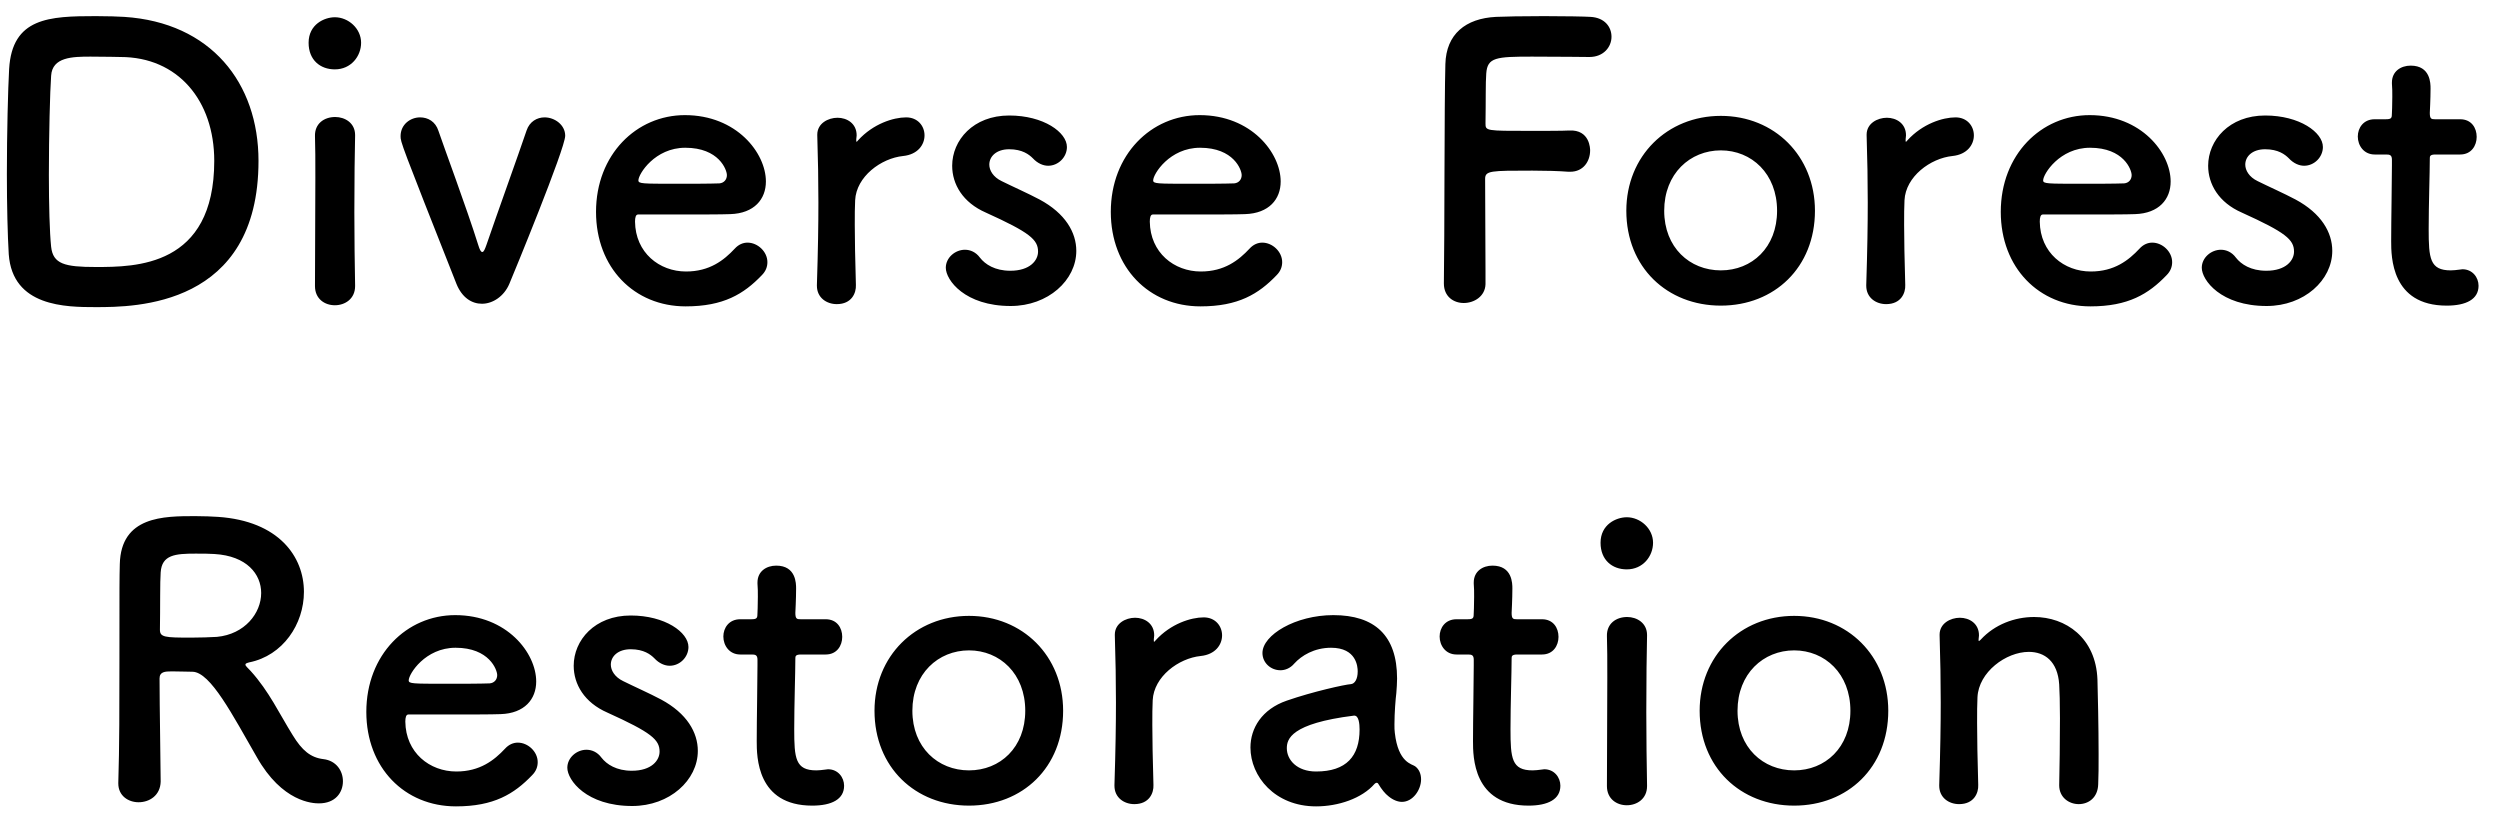 <svg width="100" height="33" viewBox="0 0 100 33" fill="none" xmlns="http://www.w3.org/2000/svg">
<path d="M10.34 6.435C10.34 12.27 5.39 12.285 3.83 12.285C2.63 12.285 0.5 12.27 0.35 10.17C0.305 9.435 0.275 8.22 0.275 6.96C0.275 5.31 0.32 3.57 0.365 2.76C0.485 0.705 1.97 0.645 3.83 0.645C4.295 0.645 4.745 0.66 4.97 0.675C8.435 0.9 10.34 3.315 10.34 6.435ZM4.82 2.28C4.82 2.28 4.175 2.265 3.62 2.265C2.9 2.265 2.09 2.28 2.045 3.03C2 3.66 1.955 5.385 1.955 7.005C1.955 8.19 1.985 9.3 2.045 9.87C2.12 10.56 2.585 10.68 3.83 10.68C5.405 10.68 8.57 10.68 8.57 6.435C8.57 4.02 7.115 2.28 4.82 2.28ZM13.394 2.775C12.809 2.775 12.344 2.4 12.344 1.71C12.344 0.975 12.974 0.69 13.394 0.69C13.934 0.69 14.444 1.14 14.444 1.71C14.444 2.25 14.039 2.775 13.394 2.775ZM14.204 11.445C14.204 11.955 13.799 12.21 13.394 12.21C12.989 12.21 12.599 11.955 12.599 11.445C12.599 10.2 12.614 8.49 12.614 7.125C12.614 6.45 12.614 5.85 12.599 5.445C12.584 4.95 12.959 4.68 13.409 4.68C13.799 4.68 14.204 4.92 14.204 5.4C14.204 5.415 14.204 5.415 14.204 5.43C14.189 6.045 14.174 7.23 14.174 8.49C14.174 9.525 14.189 10.59 14.204 11.415C14.204 11.43 14.204 11.43 14.204 11.445ZM20.373 11.355C20.163 11.85 19.713 12.15 19.278 12.15C18.873 12.15 18.483 11.91 18.258 11.355C16.023 5.7 16.023 5.685 16.023 5.445C16.023 4.98 16.413 4.695 16.803 4.695C17.118 4.695 17.418 4.86 17.538 5.235C17.718 5.775 18.678 8.355 19.128 9.795C19.188 9.99 19.233 10.08 19.293 10.08C19.353 10.08 19.398 9.96 19.458 9.795C19.878 8.565 20.733 6.195 21.063 5.22C21.183 4.86 21.483 4.695 21.783 4.695C22.188 4.695 22.608 4.995 22.608 5.43C22.608 5.94 20.538 10.965 20.373 11.355ZM30.471 11.01C29.751 11.76 28.941 12.255 27.426 12.255C25.371 12.255 23.841 10.71 23.841 8.475C23.841 6.18 25.461 4.605 27.396 4.605C29.466 4.605 30.636 6.12 30.636 7.26C30.636 7.965 30.171 8.535 29.211 8.565C28.746 8.58 28.431 8.58 25.521 8.58C25.431 8.58 25.401 8.7 25.401 8.865C25.416 10.11 26.376 10.86 27.441 10.86C28.386 10.86 28.956 10.41 29.391 9.945C29.541 9.78 29.721 9.705 29.901 9.705C30.306 9.705 30.696 10.065 30.696 10.485C30.696 10.665 30.636 10.845 30.471 11.01ZM28.776 7.335C28.956 7.32 29.076 7.185 29.076 7.005C29.076 6.795 28.761 5.91 27.411 5.91C26.196 5.91 25.536 6.96 25.536 7.215C25.536 7.35 25.686 7.35 27.081 7.35C27.696 7.35 28.371 7.35 28.776 7.335ZM33.471 12.165C33.066 12.165 32.676 11.91 32.676 11.43C32.676 11.415 32.676 11.415 32.676 11.4C32.721 9.975 32.736 8.985 32.736 8.1C32.736 7.2 32.721 6.42 32.691 5.415C32.691 5.4 32.691 5.4 32.691 5.385C32.691 4.935 33.126 4.71 33.501 4.71C33.876 4.71 34.266 4.935 34.266 5.415C34.266 5.475 34.251 5.52 34.251 5.565C34.251 5.595 34.251 5.61 34.251 5.625C34.251 5.655 34.251 5.67 34.266 5.67C34.266 5.67 34.296 5.655 34.326 5.61C34.926 4.95 35.736 4.695 36.246 4.695C36.711 4.695 36.981 5.04 36.981 5.415C36.981 5.79 36.711 6.18 36.126 6.24C35.241 6.33 34.251 7.065 34.206 8.01C34.191 8.28 34.191 8.595 34.191 9C34.191 9.585 34.206 10.335 34.236 11.4C34.251 11.715 34.071 12.165 33.471 12.165ZM43.052 10.035C43.052 11.205 41.927 12.24 40.427 12.24C38.597 12.24 37.832 11.205 37.832 10.71C37.832 10.305 38.207 9.99 38.597 9.99C38.807 9.99 39.032 10.08 39.197 10.305C39.407 10.575 39.797 10.83 40.412 10.83C41.207 10.83 41.522 10.41 41.522 10.065C41.522 9.585 41.192 9.3 39.437 8.505C38.507 8.1 38.087 7.365 38.087 6.63C38.087 5.61 38.927 4.62 40.367 4.62C41.747 4.62 42.677 5.295 42.677 5.88C42.677 6.285 42.332 6.63 41.927 6.63C41.732 6.63 41.507 6.54 41.312 6.33C41.162 6.18 40.892 5.97 40.367 5.97C39.857 5.97 39.572 6.255 39.572 6.585C39.572 6.81 39.722 7.08 40.067 7.245C40.457 7.44 41.132 7.74 41.582 7.98C42.617 8.535 43.052 9.3 43.052 10.035ZM51.062 11.01C50.342 11.76 49.532 12.255 48.017 12.255C45.962 12.255 44.432 10.71 44.432 8.475C44.432 6.18 46.052 4.605 47.987 4.605C50.057 4.605 51.227 6.12 51.227 7.26C51.227 7.965 50.762 8.535 49.802 8.565C49.337 8.58 49.022 8.58 46.112 8.58C46.022 8.58 45.992 8.7 45.992 8.865C46.007 10.11 46.967 10.86 48.032 10.86C48.977 10.86 49.547 10.41 49.982 9.945C50.132 9.78 50.312 9.705 50.492 9.705C50.897 9.705 51.287 10.065 51.287 10.485C51.287 10.665 51.227 10.845 51.062 11.01ZM49.367 7.335C49.547 7.32 49.667 7.185 49.667 7.005C49.667 6.795 49.352 5.91 48.002 5.91C46.787 5.91 46.127 6.96 46.127 7.215C46.127 7.35 46.277 7.35 47.672 7.35C48.287 7.35 48.962 7.35 49.367 7.335ZM57.755 11.34V11.325C57.785 9.54 57.77 4.14 57.815 2.565C57.845 1.365 58.625 0.735 59.84 0.675C60.11 0.66 60.95 0.645 61.76 0.645C62.585 0.645 63.395 0.66 63.62 0.675C64.19 0.705 64.46 1.08 64.46 1.47C64.46 1.875 64.145 2.28 63.575 2.28C63.575 2.28 62.27 2.265 61.28 2.265C59.84 2.265 59.495 2.295 59.45 2.94C59.42 3.3 59.435 4.065 59.42 4.935C59.42 5.235 59.435 5.235 61.19 5.235C61.835 5.235 62.495 5.235 62.765 5.22C63.605 5.175 63.605 5.97 63.605 6.015C63.605 6.45 63.335 6.87 62.81 6.87C62.795 6.87 62.765 6.87 62.735 6.87C62.36 6.84 61.835 6.825 61.295 6.825C59.63 6.825 59.405 6.825 59.405 7.155C59.405 8.055 59.42 9.87 59.42 10.83C59.42 11.07 59.42 11.265 59.42 11.37C59.405 11.85 58.97 12.12 58.55 12.12C58.145 12.12 57.755 11.865 57.755 11.34ZM68.833 12.225C66.688 12.225 65.053 10.695 65.053 8.43C65.053 6.24 66.688 4.635 68.833 4.635C70.978 4.635 72.598 6.24 72.598 8.43C72.598 10.695 70.978 12.225 68.833 12.225ZM68.833 10.815C70.078 10.815 71.083 9.9 71.083 8.43C71.083 6.945 70.063 6.015 68.833 6.015C67.603 6.015 66.568 6.945 66.568 8.43C66.568 9.9 67.588 10.815 68.833 10.815ZM75.445 12.165C75.04 12.165 74.65 11.91 74.65 11.43C74.65 11.415 74.65 11.415 74.65 11.4C74.695 9.975 74.71 8.985 74.71 8.1C74.71 7.2 74.695 6.42 74.665 5.415C74.665 5.4 74.665 5.4 74.665 5.385C74.665 4.935 75.1 4.71 75.475 4.71C75.85 4.71 76.24 4.935 76.24 5.415C76.24 5.475 76.225 5.52 76.225 5.565C76.225 5.595 76.225 5.61 76.225 5.625C76.225 5.655 76.225 5.67 76.24 5.67C76.24 5.67 76.27 5.655 76.3 5.61C76.9 4.95 77.71 4.695 78.22 4.695C78.685 4.695 78.955 5.04 78.955 5.415C78.955 5.79 78.685 6.18 78.1 6.24C77.215 6.33 76.225 7.065 76.18 8.01C76.165 8.28 76.165 8.595 76.165 9C76.165 9.585 76.18 10.335 76.21 11.4C76.225 11.715 76.045 12.165 75.445 12.165ZM86.661 11.01C85.941 11.76 85.131 12.255 83.616 12.255C81.561 12.255 80.031 10.71 80.031 8.475C80.031 6.18 81.651 4.605 83.586 4.605C85.656 4.605 86.826 6.12 86.826 7.26C86.826 7.965 86.361 8.535 85.401 8.565C84.936 8.58 84.621 8.58 81.711 8.58C81.621 8.58 81.591 8.7 81.591 8.865C81.606 10.11 82.566 10.86 83.631 10.86C84.576 10.86 85.146 10.41 85.581 9.945C85.731 9.78 85.911 9.705 86.091 9.705C86.496 9.705 86.886 10.065 86.886 10.485C86.886 10.665 86.826 10.845 86.661 11.01ZM84.966 7.335C85.146 7.32 85.266 7.185 85.266 7.005C85.266 6.795 84.951 5.91 83.601 5.91C82.386 5.91 81.726 6.96 81.726 7.215C81.726 7.35 81.876 7.35 83.271 7.35C83.886 7.35 84.561 7.35 84.966 7.335ZM93.291 10.035C93.291 11.205 92.166 12.24 90.666 12.24C88.836 12.24 88.071 11.205 88.071 10.71C88.071 10.305 88.446 9.99 88.836 9.99C89.046 9.99 89.271 10.08 89.436 10.305C89.646 10.575 90.036 10.83 90.651 10.83C91.446 10.83 91.761 10.41 91.761 10.065C91.761 9.585 91.431 9.3 89.676 8.505C88.746 8.1 88.326 7.365 88.326 6.63C88.326 5.61 89.166 4.62 90.606 4.62C91.986 4.62 92.916 5.295 92.916 5.88C92.916 6.285 92.571 6.63 92.166 6.63C91.971 6.63 91.746 6.54 91.551 6.33C91.401 6.18 91.131 5.97 90.606 5.97C90.096 5.97 89.811 6.255 89.811 6.585C89.811 6.81 89.961 7.08 90.306 7.245C90.696 7.44 91.371 7.74 91.821 7.98C92.856 8.535 93.291 9.3 93.291 10.035ZM98.407 6.18H97.417C97.192 6.18 97.192 6.255 97.192 6.345C97.192 6.9 97.147 8.175 97.147 9.165C97.147 10.335 97.192 10.815 98.032 10.815C98.137 10.815 98.257 10.8 98.377 10.785C98.422 10.785 98.452 10.77 98.497 10.77C98.902 10.77 99.142 11.1 99.142 11.43C99.142 11.97 98.647 12.225 97.867 12.225C95.647 12.225 95.647 10.26 95.647 9.645C95.647 8.775 95.677 7.275 95.677 6.615C95.677 6.525 95.677 6.45 95.677 6.39C95.677 6.195 95.587 6.18 95.437 6.18H94.987C94.552 6.18 94.312 5.82 94.312 5.46C94.312 5.115 94.537 4.77 94.987 4.77H95.422C95.662 4.77 95.677 4.725 95.677 4.515C95.677 4.515 95.692 4.215 95.692 3.87C95.692 3.69 95.692 3.51 95.677 3.345C95.677 3.33 95.677 3.315 95.677 3.3C95.677 2.85 96.037 2.625 96.427 2.625C97.222 2.625 97.222 3.345 97.222 3.54C97.222 3.945 97.192 4.515 97.192 4.515C97.192 4.755 97.252 4.77 97.402 4.77H98.407C98.857 4.77 99.067 5.115 99.067 5.475C99.067 5.82 98.857 6.18 98.407 6.18ZM10.267 30.275C9.307 28.61 8.422 26.885 7.702 26.87C7.507 26.87 7.162 26.855 6.877 26.855C6.592 26.855 6.382 26.87 6.382 27.14C6.382 28.265 6.427 30.725 6.427 31.265C6.412 31.82 5.977 32.09 5.542 32.09C5.137 32.09 4.732 31.835 4.732 31.34C4.732 31.325 4.732 31.325 4.732 31.31C4.777 29.915 4.777 28.13 4.777 26.48C4.777 23.24 4.777 23.18 4.792 22.565C4.837 20.645 6.547 20.645 7.807 20.645C8.152 20.645 8.497 20.66 8.722 20.675C11.152 20.84 12.157 22.265 12.157 23.675C12.157 24.965 11.317 26.225 9.967 26.495C9.862 26.525 9.817 26.54 9.817 26.585C9.817 26.645 9.922 26.72 10.027 26.84C10.762 27.65 11.182 28.565 11.707 29.405C12.082 30.02 12.427 30.305 12.937 30.365C13.447 30.425 13.717 30.83 13.717 31.25C13.717 31.7 13.417 32.135 12.757 32.135C12.517 32.135 11.287 32.09 10.267 30.275ZM8.677 25.475C9.787 25.37 10.447 24.53 10.447 23.72C10.447 22.97 9.877 22.235 8.572 22.16C8.377 22.145 8.107 22.145 7.822 22.145C7.012 22.145 6.472 22.19 6.427 22.895C6.397 23.255 6.412 24.32 6.397 25.19C6.397 25.49 6.592 25.505 7.642 25.505C8.017 25.505 8.407 25.49 8.677 25.475ZM21.283 31.01C20.563 31.76 19.753 32.255 18.238 32.255C16.183 32.255 14.653 30.71 14.653 28.475C14.653 26.18 16.273 24.605 18.208 24.605C20.278 24.605 21.448 26.12 21.448 27.26C21.448 27.965 20.983 28.535 20.023 28.565C19.558 28.58 19.243 28.58 16.333 28.58C16.243 28.58 16.213 28.7 16.213 28.865C16.228 30.11 17.188 30.86 18.253 30.86C19.198 30.86 19.768 30.41 20.203 29.945C20.353 29.78 20.533 29.705 20.713 29.705C21.118 29.705 21.508 30.065 21.508 30.485C21.508 30.665 21.448 30.845 21.283 31.01ZM19.588 27.335C19.768 27.32 19.888 27.185 19.888 27.005C19.888 26.795 19.573 25.91 18.223 25.91C17.008 25.91 16.348 26.96 16.348 27.215C16.348 27.35 16.498 27.35 17.893 27.35C18.508 27.35 19.183 27.35 19.588 27.335ZM27.913 30.035C27.913 31.205 26.788 32.24 25.288 32.24C23.458 32.24 22.693 31.205 22.693 30.71C22.693 30.305 23.068 29.99 23.458 29.99C23.668 29.99 23.893 30.08 24.058 30.305C24.268 30.575 24.658 30.83 25.273 30.83C26.068 30.83 26.383 30.41 26.383 30.065C26.383 29.585 26.053 29.3 24.298 28.505C23.368 28.1 22.948 27.365 22.948 26.63C22.948 25.61 23.788 24.62 25.228 24.62C26.608 24.62 27.538 25.295 27.538 25.88C27.538 26.285 27.193 26.63 26.788 26.63C26.593 26.63 26.368 26.54 26.173 26.33C26.023 26.18 25.753 25.97 25.228 25.97C24.718 25.97 24.433 26.255 24.433 26.585C24.433 26.81 24.583 27.08 24.928 27.245C25.318 27.44 25.993 27.74 26.443 27.98C27.478 28.535 27.913 29.3 27.913 30.035ZM33.029 26.18H32.039C31.814 26.18 31.814 26.255 31.814 26.345C31.814 26.9 31.769 28.175 31.769 29.165C31.769 30.335 31.814 30.815 32.654 30.815C32.759 30.815 32.879 30.8 32.999 30.785C33.044 30.785 33.074 30.77 33.119 30.77C33.524 30.77 33.764 31.1 33.764 31.43C33.764 31.97 33.269 32.225 32.489 32.225C30.269 32.225 30.269 30.26 30.269 29.645C30.269 28.775 30.299 27.275 30.299 26.615C30.299 26.525 30.299 26.45 30.299 26.39C30.299 26.195 30.209 26.18 30.059 26.18H29.609C29.174 26.18 28.934 25.82 28.934 25.46C28.934 25.115 29.159 24.77 29.609 24.77H30.044C30.284 24.77 30.299 24.725 30.299 24.515C30.299 24.515 30.314 24.215 30.314 23.87C30.314 23.69 30.314 23.51 30.299 23.345C30.299 23.33 30.299 23.315 30.299 23.3C30.299 22.85 30.659 22.625 31.049 22.625C31.844 22.625 31.844 23.345 31.844 23.54C31.844 23.945 31.814 24.515 31.814 24.515C31.814 24.755 31.874 24.77 32.024 24.77H33.029C33.479 24.77 33.689 25.115 33.689 25.475C33.689 25.82 33.479 26.18 33.029 26.18ZM38.76 32.225C36.615 32.225 34.98 30.695 34.98 28.43C34.98 26.24 36.615 24.635 38.76 24.635C40.905 24.635 42.525 26.24 42.525 28.43C42.525 30.695 40.905 32.225 38.76 32.225ZM38.76 30.815C40.005 30.815 41.01 29.9 41.01 28.43C41.01 26.945 39.99 26.015 38.76 26.015C37.53 26.015 36.495 26.945 36.495 28.43C36.495 29.9 37.515 30.815 38.76 30.815ZM45.373 32.165C44.968 32.165 44.578 31.91 44.578 31.43C44.578 31.415 44.578 31.415 44.578 31.4C44.623 29.975 44.638 28.985 44.638 28.1C44.638 27.2 44.623 26.42 44.593 25.415C44.593 25.4 44.593 25.4 44.593 25.385C44.593 24.935 45.028 24.71 45.403 24.71C45.778 24.71 46.168 24.935 46.168 25.415C46.168 25.475 46.153 25.52 46.153 25.565C46.153 25.595 46.153 25.61 46.153 25.625C46.153 25.655 46.153 25.67 46.168 25.67C46.168 25.67 46.198 25.655 46.228 25.61C46.828 24.95 47.638 24.695 48.148 24.695C48.613 24.695 48.883 25.04 48.883 25.415C48.883 25.79 48.613 26.18 48.028 26.24C47.143 26.33 46.153 27.065 46.108 28.01C46.093 28.28 46.093 28.595 46.093 29C46.093 29.585 46.108 30.335 46.138 31.4C46.153 31.715 45.973 32.165 45.373 32.165ZM56.078 32.075C55.913 32.075 55.718 32 55.538 31.85C55.403 31.745 55.268 31.58 55.133 31.355C55.118 31.325 55.088 31.31 55.073 31.31C55.043 31.31 55.013 31.325 54.983 31.355C54.473 31.94 53.528 32.255 52.643 32.255C50.993 32.255 50.018 31.055 50.018 29.9C50.018 29.135 50.468 28.37 51.473 28.025C52.508 27.665 53.798 27.38 54.038 27.365C54.188 27.35 54.308 27.17 54.308 26.855C54.308 26.675 54.263 25.91 53.243 25.91C52.568 25.91 52.058 26.225 51.773 26.54C51.608 26.735 51.398 26.81 51.218 26.81C50.828 26.81 50.498 26.51 50.498 26.12C50.498 25.4 51.818 24.605 53.333 24.605C54.983 24.605 55.883 25.415 55.883 27.14C55.883 27.335 55.868 27.515 55.853 27.725C55.823 27.95 55.778 28.52 55.778 28.97C55.778 29.105 55.778 29.225 55.793 29.315C55.928 30.515 56.483 30.56 56.603 30.65C56.768 30.77 56.843 30.965 56.843 31.175C56.843 31.595 56.513 32.075 56.078 32.075ZM54.173 28.625H54.158C51.623 28.94 51.473 29.57 51.473 29.93C51.473 30.395 51.878 30.86 52.643 30.86C53.858 30.86 54.383 30.245 54.383 29.18C54.383 28.955 54.353 28.625 54.173 28.625ZM61.68 26.18H60.69C60.465 26.18 60.465 26.255 60.465 26.345C60.465 26.9 60.42 28.175 60.42 29.165C60.42 30.335 60.465 30.815 61.305 30.815C61.41 30.815 61.53 30.8 61.65 30.785C61.695 30.785 61.725 30.77 61.77 30.77C62.175 30.77 62.415 31.1 62.415 31.43C62.415 31.97 61.92 32.225 61.14 32.225C58.92 32.225 58.92 30.26 58.92 29.645C58.92 28.775 58.95 27.275 58.95 26.615C58.95 26.525 58.95 26.45 58.95 26.39C58.95 26.195 58.86 26.18 58.71 26.18H58.26C57.825 26.18 57.585 25.82 57.585 25.46C57.585 25.115 57.81 24.77 58.26 24.77H58.695C58.935 24.77 58.95 24.725 58.95 24.515C58.95 24.515 58.965 24.215 58.965 23.87C58.965 23.69 58.965 23.51 58.95 23.345C58.95 23.33 58.95 23.315 58.95 23.3C58.95 22.85 59.31 22.625 59.7 22.625C60.495 22.625 60.495 23.345 60.495 23.54C60.495 23.945 60.465 24.515 60.465 24.515C60.465 24.755 60.525 24.77 60.675 24.77H61.68C62.13 24.77 62.34 25.115 62.34 25.475C62.34 25.82 62.13 26.18 61.68 26.18ZM65.072 22.775C64.487 22.775 64.022 22.4 64.022 21.71C64.022 20.975 64.652 20.69 65.072 20.69C65.612 20.69 66.122 21.14 66.122 21.71C66.122 22.25 65.717 22.775 65.072 22.775ZM65.882 31.445C65.882 31.955 65.477 32.21 65.072 32.21C64.667 32.21 64.277 31.955 64.277 31.445C64.277 30.2 64.292 28.49 64.292 27.125C64.292 26.45 64.292 25.85 64.277 25.445C64.262 24.95 64.637 24.68 65.087 24.68C65.477 24.68 65.882 24.92 65.882 25.4C65.882 25.415 65.882 25.415 65.882 25.43C65.867 26.045 65.852 27.23 65.852 28.49C65.852 29.525 65.867 30.59 65.882 31.415C65.882 31.43 65.882 31.43 65.882 31.445ZM71.766 32.225C69.621 32.225 67.986 30.695 67.986 28.43C67.986 26.24 69.621 24.635 71.766 24.635C73.911 24.635 75.531 26.24 75.531 28.43C75.531 30.695 73.911 32.225 71.766 32.225ZM71.766 30.815C73.011 30.815 74.016 29.9 74.016 28.43C74.016 26.945 72.996 26.015 71.766 26.015C70.536 26.015 69.501 26.945 69.501 28.43C69.501 29.9 70.521 30.815 71.766 30.815ZM82.368 31.415V31.4C82.383 30.785 82.398 29.645 82.398 28.73C82.398 28.13 82.383 27.62 82.368 27.38C82.308 26.45 81.784 26.075 81.153 26.075C80.239 26.075 79.144 26.885 79.099 27.89C79.084 28.16 79.084 28.505 79.084 28.925C79.084 29.54 79.099 30.335 79.129 31.4C79.144 31.715 78.963 32.165 78.364 32.165C77.959 32.165 77.569 31.91 77.569 31.43C77.569 31.415 77.569 31.415 77.569 31.4C77.614 29.975 77.629 28.985 77.629 28.1C77.629 27.2 77.614 26.42 77.584 25.415C77.584 25.4 77.584 25.4 77.584 25.385C77.584 24.935 78.019 24.71 78.394 24.71C78.769 24.71 79.159 24.935 79.159 25.415C79.159 25.475 79.144 25.52 79.144 25.565C79.144 25.58 79.144 25.595 79.144 25.61C79.144 25.625 79.144 25.64 79.159 25.64C79.174 25.64 79.204 25.61 79.234 25.58C79.788 24.98 80.584 24.68 81.364 24.68C82.624 24.68 83.838 25.505 83.898 27.185C83.913 27.725 83.944 29.06 83.944 30.17C83.944 30.635 83.944 31.055 83.928 31.37C83.913 31.91 83.538 32.165 83.148 32.165C82.758 32.165 82.368 31.895 82.368 31.415Z" fill="black"/>
</svg>
